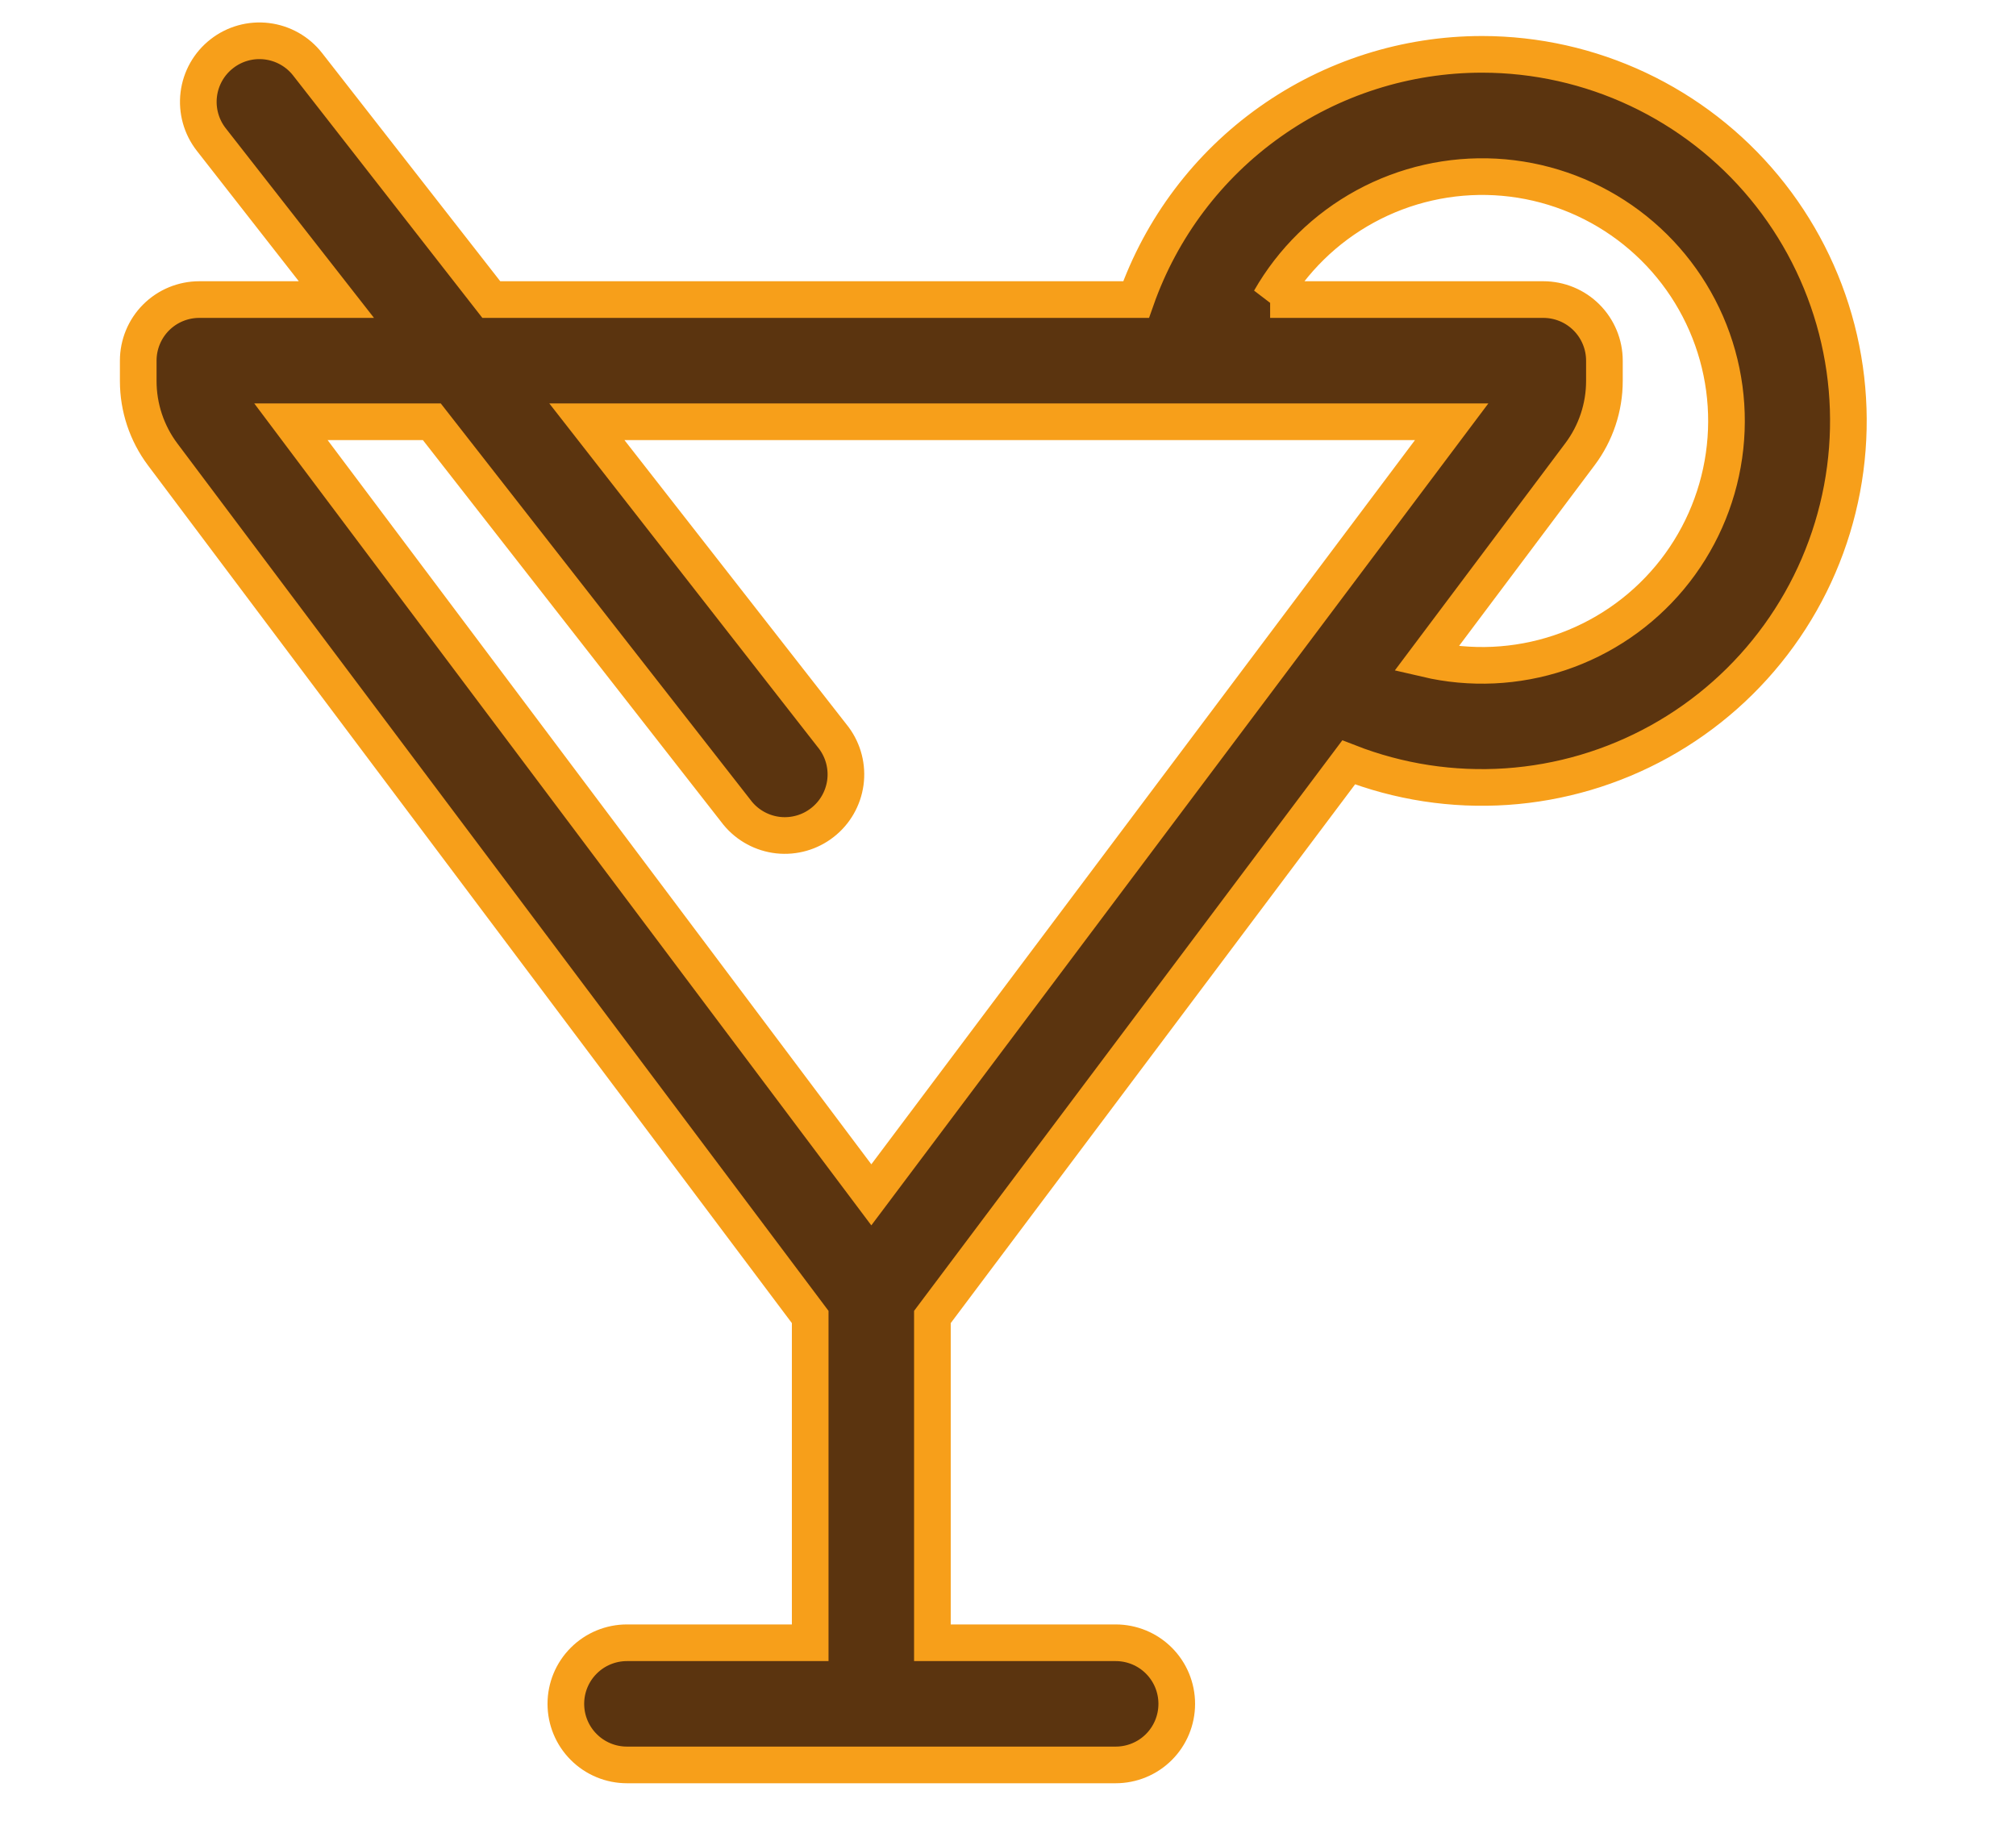 <svg width="44" height="40" viewBox="0 0 44 40" fill="none" xmlns="http://www.w3.org/2000/svg">
<g clip-path="url(#clip0_843_52)">
<g clip-path="url(#clip1_843_52)">
<path d="M32.35 1.186C33.526 1.187 34.686 1.447 35.75 1.948C36.813 2.449 37.754 3.178 38.503 4.083C39.253 4.989 39.794 6.048 40.088 7.186C40.382 8.325 40.421 9.514 40.203 10.669C39.985 11.824 39.516 12.917 38.827 13.87C38.139 14.823 37.249 15.612 36.221 16.182C35.193 16.752 34.052 17.089 32.879 17.168C31.706 17.247 30.53 17.066 29.435 16.639L20.35 28.743V35.853H24.35C24.704 35.853 25.043 35.993 25.293 36.243C25.543 36.493 25.683 36.832 25.683 37.186C25.683 37.54 25.543 37.879 25.293 38.129C25.043 38.379 24.704 38.519 24.35 38.519H13.683C13.33 38.519 12.991 38.379 12.741 38.129C12.49 37.879 12.35 37.54 12.35 37.186C12.35 36.832 12.49 36.493 12.741 36.243C12.991 35.993 13.33 35.853 13.683 35.853H17.683V28.743L3.55 9.917C3.204 9.455 3.017 8.894 3.017 8.317V7.871C3.017 7.518 3.157 7.178 3.407 6.928C3.657 6.678 3.996 6.538 4.35 6.538H7.342L4.611 3.045C4.393 2.766 4.295 2.412 4.338 2.061C4.381 1.71 4.562 1.39 4.841 1.173C5.119 0.955 5.473 0.857 5.824 0.9C6.175 0.943 6.495 1.123 6.713 1.402L10.723 6.538H24.795C25.345 4.973 26.367 3.617 27.72 2.659C29.073 1.7 30.691 1.185 32.35 1.186ZM27.721 6.538H33.683C34.037 6.538 34.376 6.678 34.626 6.928C34.876 7.178 35.017 7.518 35.017 7.871V8.314C35.017 8.891 34.83 9.452 34.483 9.914L31.131 14.381C32.094 14.606 33.101 14.56 34.04 14.246C34.978 13.932 35.81 13.364 36.444 12.604C37.077 11.844 37.487 10.923 37.627 9.944C37.768 8.965 37.633 7.966 37.238 7.059C36.843 6.152 36.204 5.373 35.391 4.808C34.579 4.244 33.626 3.916 32.638 3.862C31.65 3.809 30.667 4.031 29.798 4.504C28.929 4.977 28.209 5.682 27.718 6.541L27.721 6.538ZM12.809 9.205L18.203 16.111C18.409 16.391 18.497 16.739 18.45 17.083C18.402 17.427 18.223 17.739 17.949 17.952C17.676 18.166 17.33 18.264 16.985 18.227C16.64 18.189 16.323 18.018 16.102 17.751L9.425 9.205H6.35L19.017 26.077L31.683 9.205H12.809Z" fill="#5B340F" stroke="#F79F1A" stroke-width="0.8"/>
</g>
</g>
<defs>
<clipPath id="clip0_843_52">
<rect width="42.667" height="40" fill="white" transform="translate(0.354)"/>
</clipPath>
<clipPath id="clip1_843_52">
<rect width="42.667" height="40" fill="white" transform="translate(0.354)"/>
</clipPath>
</defs>
</svg>
